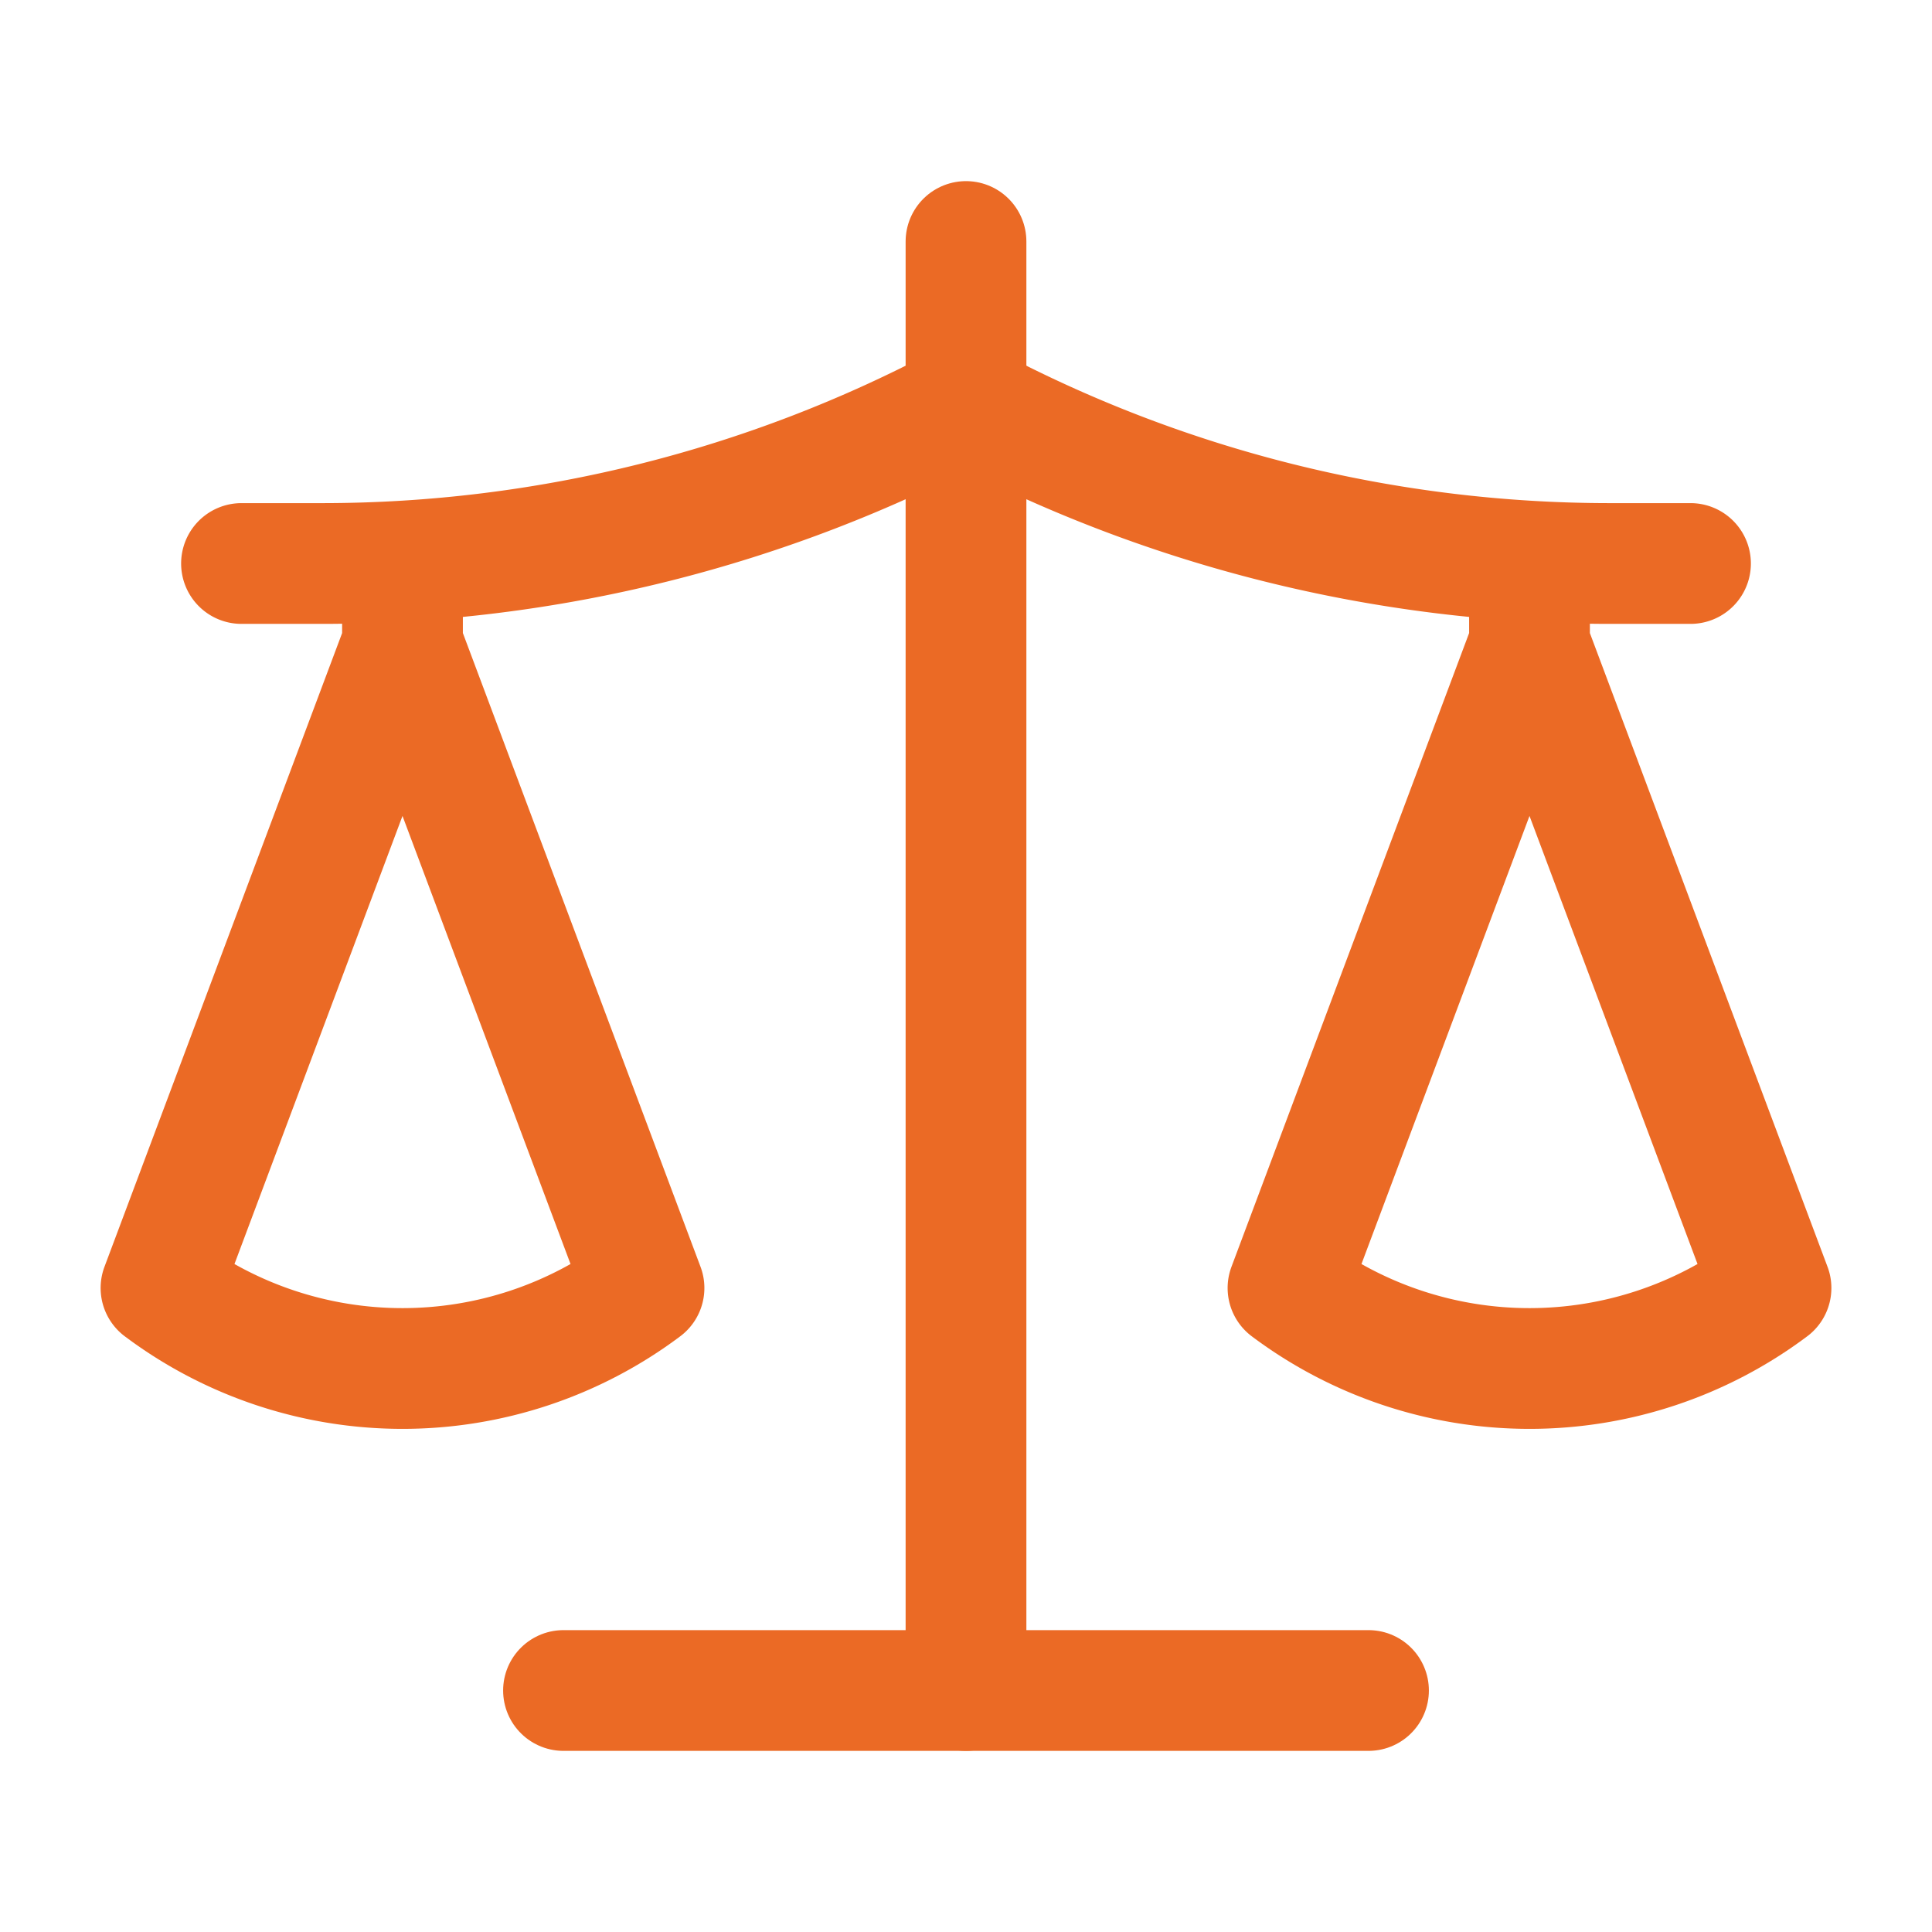 <svg xmlns="http://www.w3.org/2000/svg" width="20" height="20" viewBox="0 0 24 24" fill="none" stroke="#eb6a25" stroke-width="1.5" stroke-linecap="round" stroke-linejoin="round" class="lucide lucide-scale-icon lucide-scale"><path d="M12 3v18"/><path d="m19 8 3 8a5 5 0 0 1-6 0zV7"/><path d="M3 7h1a17 17 0 0 0 8-2 17 17 0 0 0 8 2h1"/><path d="m5 8 3 8a5 5 0 0 1-6 0zV7"/><path d="M7 21h10"/></svg>